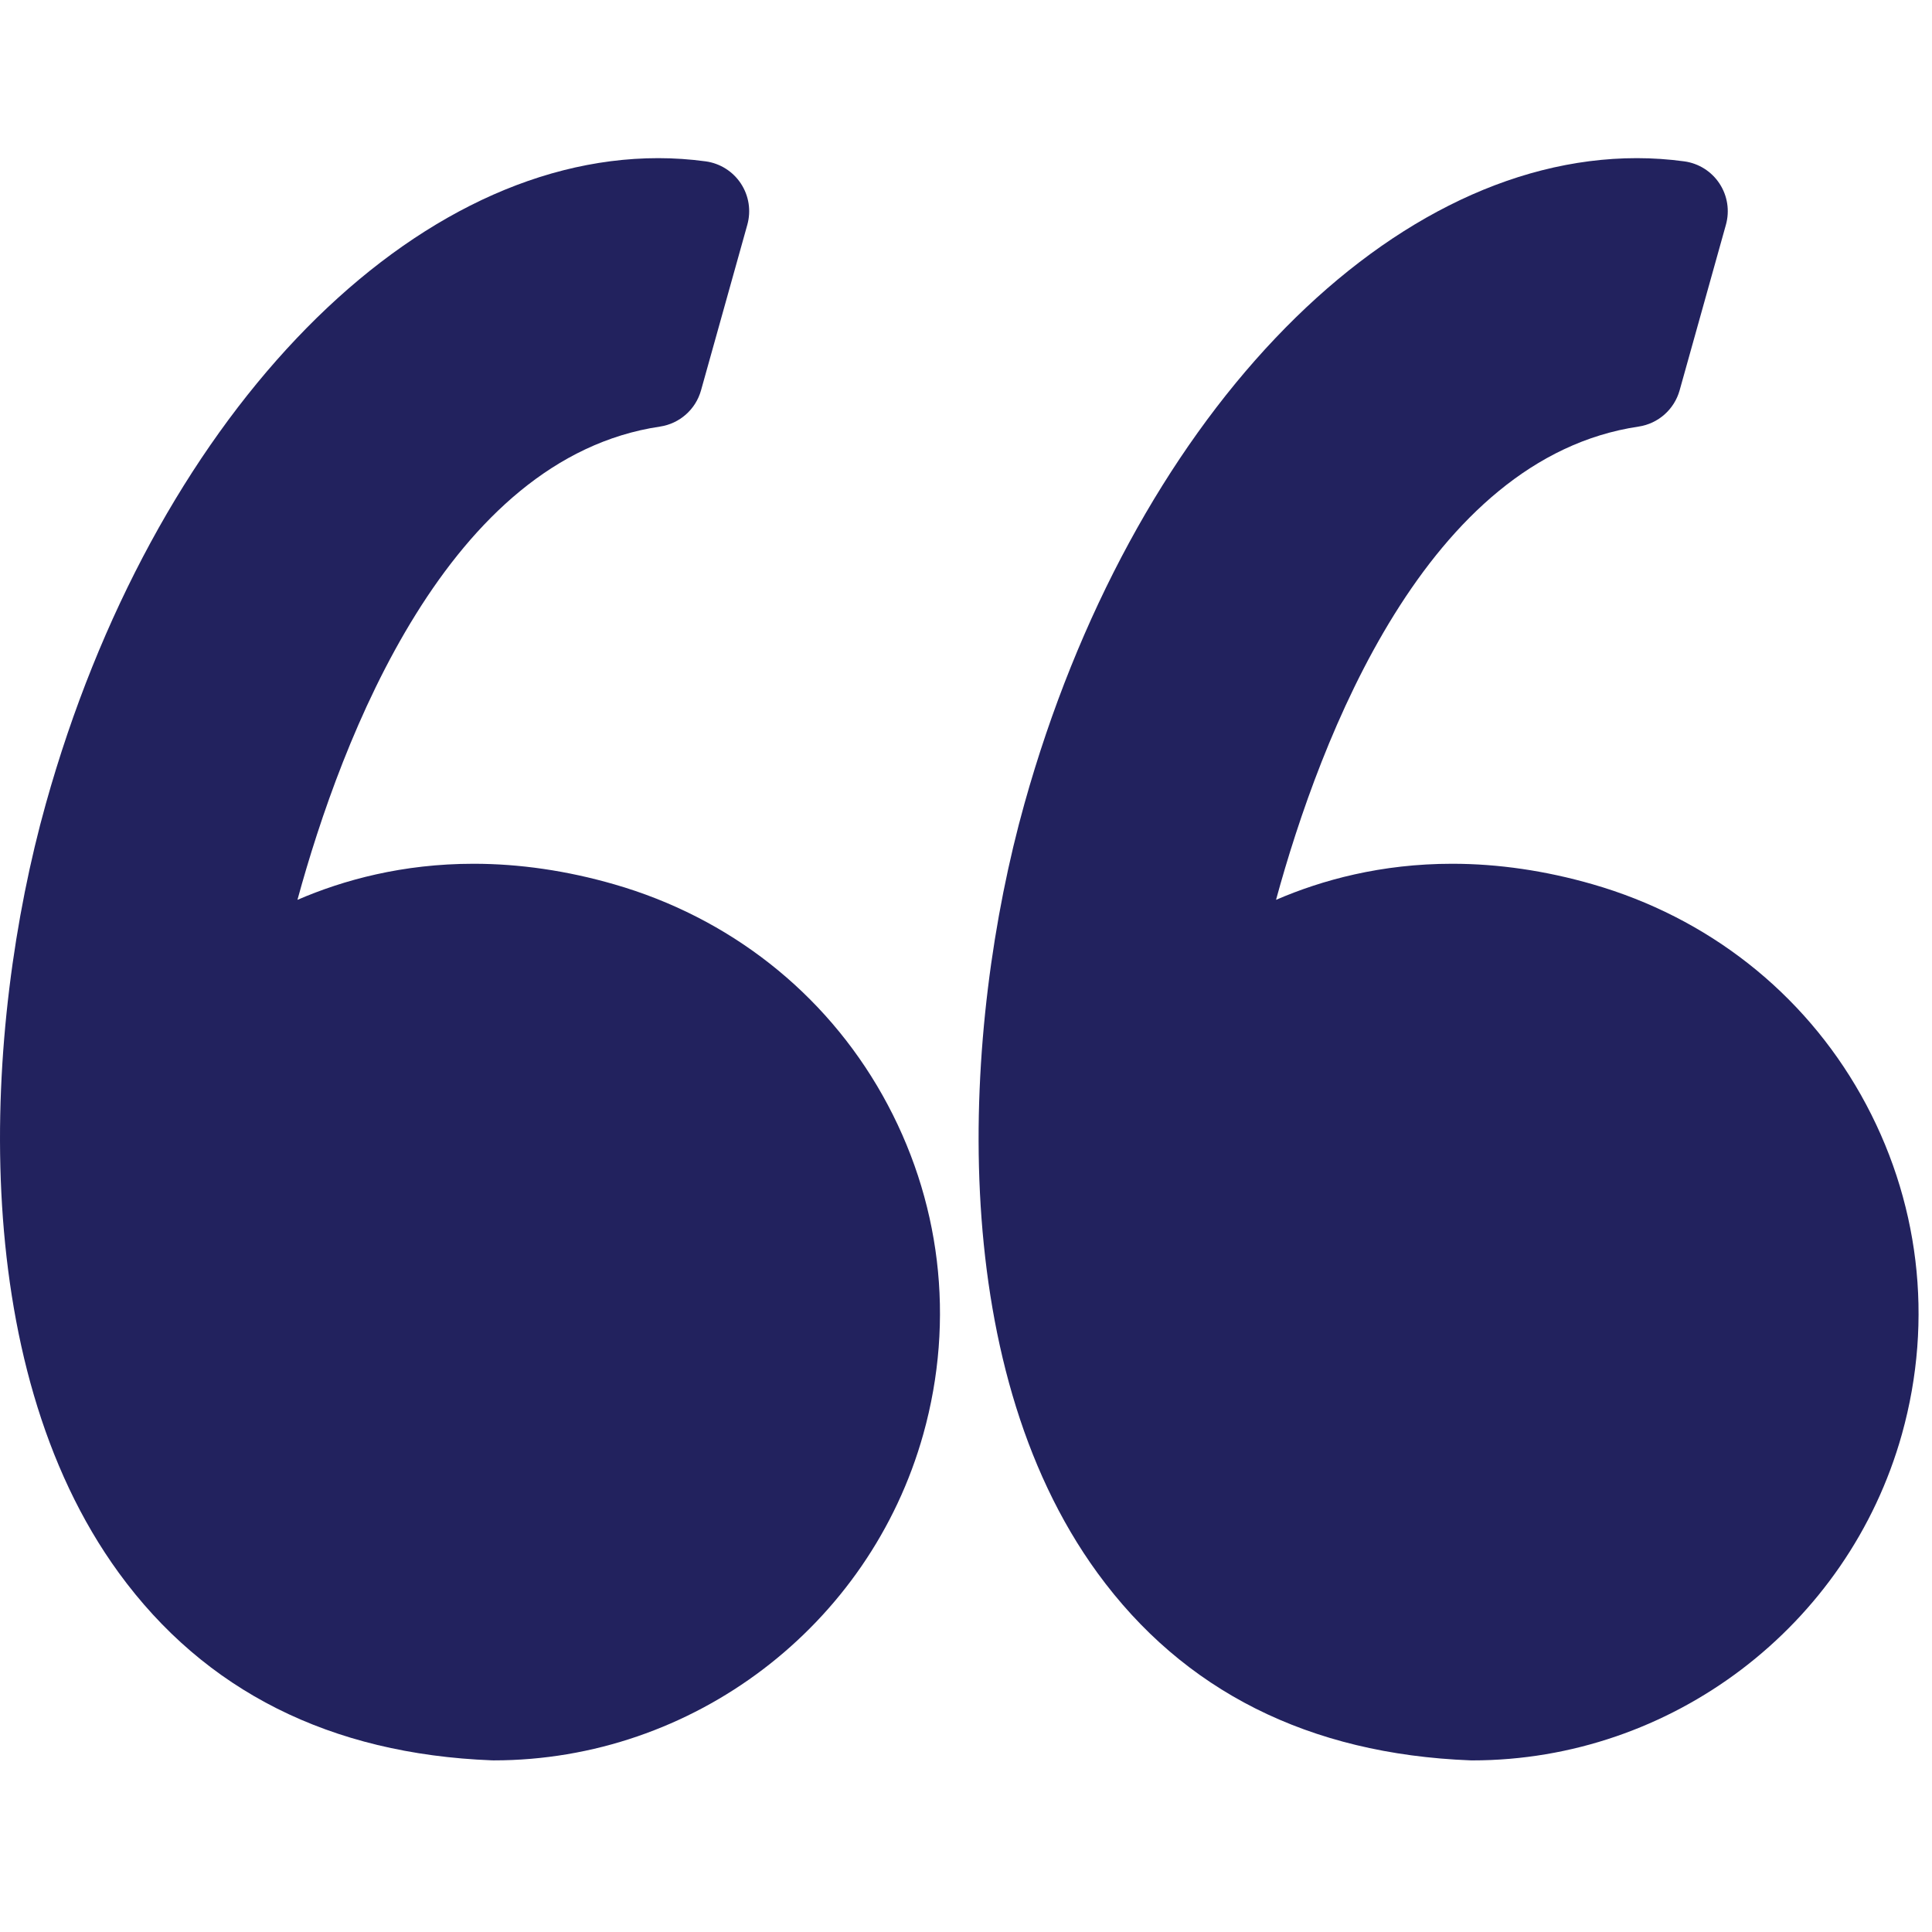 <svg width="96" height="96" viewBox="0 0 96 96" fill="none" xmlns="http://www.w3.org/2000/svg">
    <g clip-path="url(#clip0_304_707)">
        <path d="M30.512 43.939C28.164 43.263 25.816 42.92 23.532 42.92C20.005 42.92 17.062 43.726 14.78 44.713C16.98 36.659 22.265 22.762 32.793 21.197C33.768 21.052 34.567 20.347 34.833 19.398L37.134 11.168C37.328 10.472 37.213 9.727 36.816 9.123C36.419 8.519 35.781 8.116 35.066 8.018C34.289 7.912 33.497 7.858 32.712 7.858C20.075 7.858 7.56 21.048 2.279 39.934C-0.821 51.014 -1.73 67.672 5.906 78.157C10.179 84.024 16.413 87.157 24.435 87.47C24.468 87.471 24.5 87.472 24.533 87.472C34.431 87.472 43.208 80.806 45.878 71.263C47.473 65.558 46.752 59.575 43.846 54.412C40.971 49.307 36.236 45.586 30.512 43.939Z" fill="#22225E"/>
        <path d="M92.471 54.413C89.596 49.307 84.861 45.586 79.137 43.939C76.789 43.263 74.441 42.92 72.158 42.92C68.631 42.92 65.687 43.726 63.405 44.713C65.605 36.659 70.89 22.762 81.419 21.197C82.394 21.052 83.192 20.347 83.459 19.398L85.76 11.168C85.954 10.472 85.839 9.727 85.442 9.123C85.046 8.519 84.408 8.116 83.692 8.018C82.916 7.912 82.124 7.858 81.338 7.858C68.701 7.858 56.186 21.048 50.904 39.934C47.805 51.014 46.896 67.672 54.533 78.159C58.805 84.025 65.04 87.159 73.061 87.471C73.094 87.472 73.126 87.473 73.16 87.473C83.057 87.473 91.835 80.807 94.505 71.264C96.098 65.559 95.376 59.575 92.471 54.413Z" fill="#22225E"/>
    </g>
    <defs>
        <clipPath id="clip0_304_707">
            <rect width="95.333" height="95.332" fill="white"/>
        </clipPath>
    </defs>
</svg>
